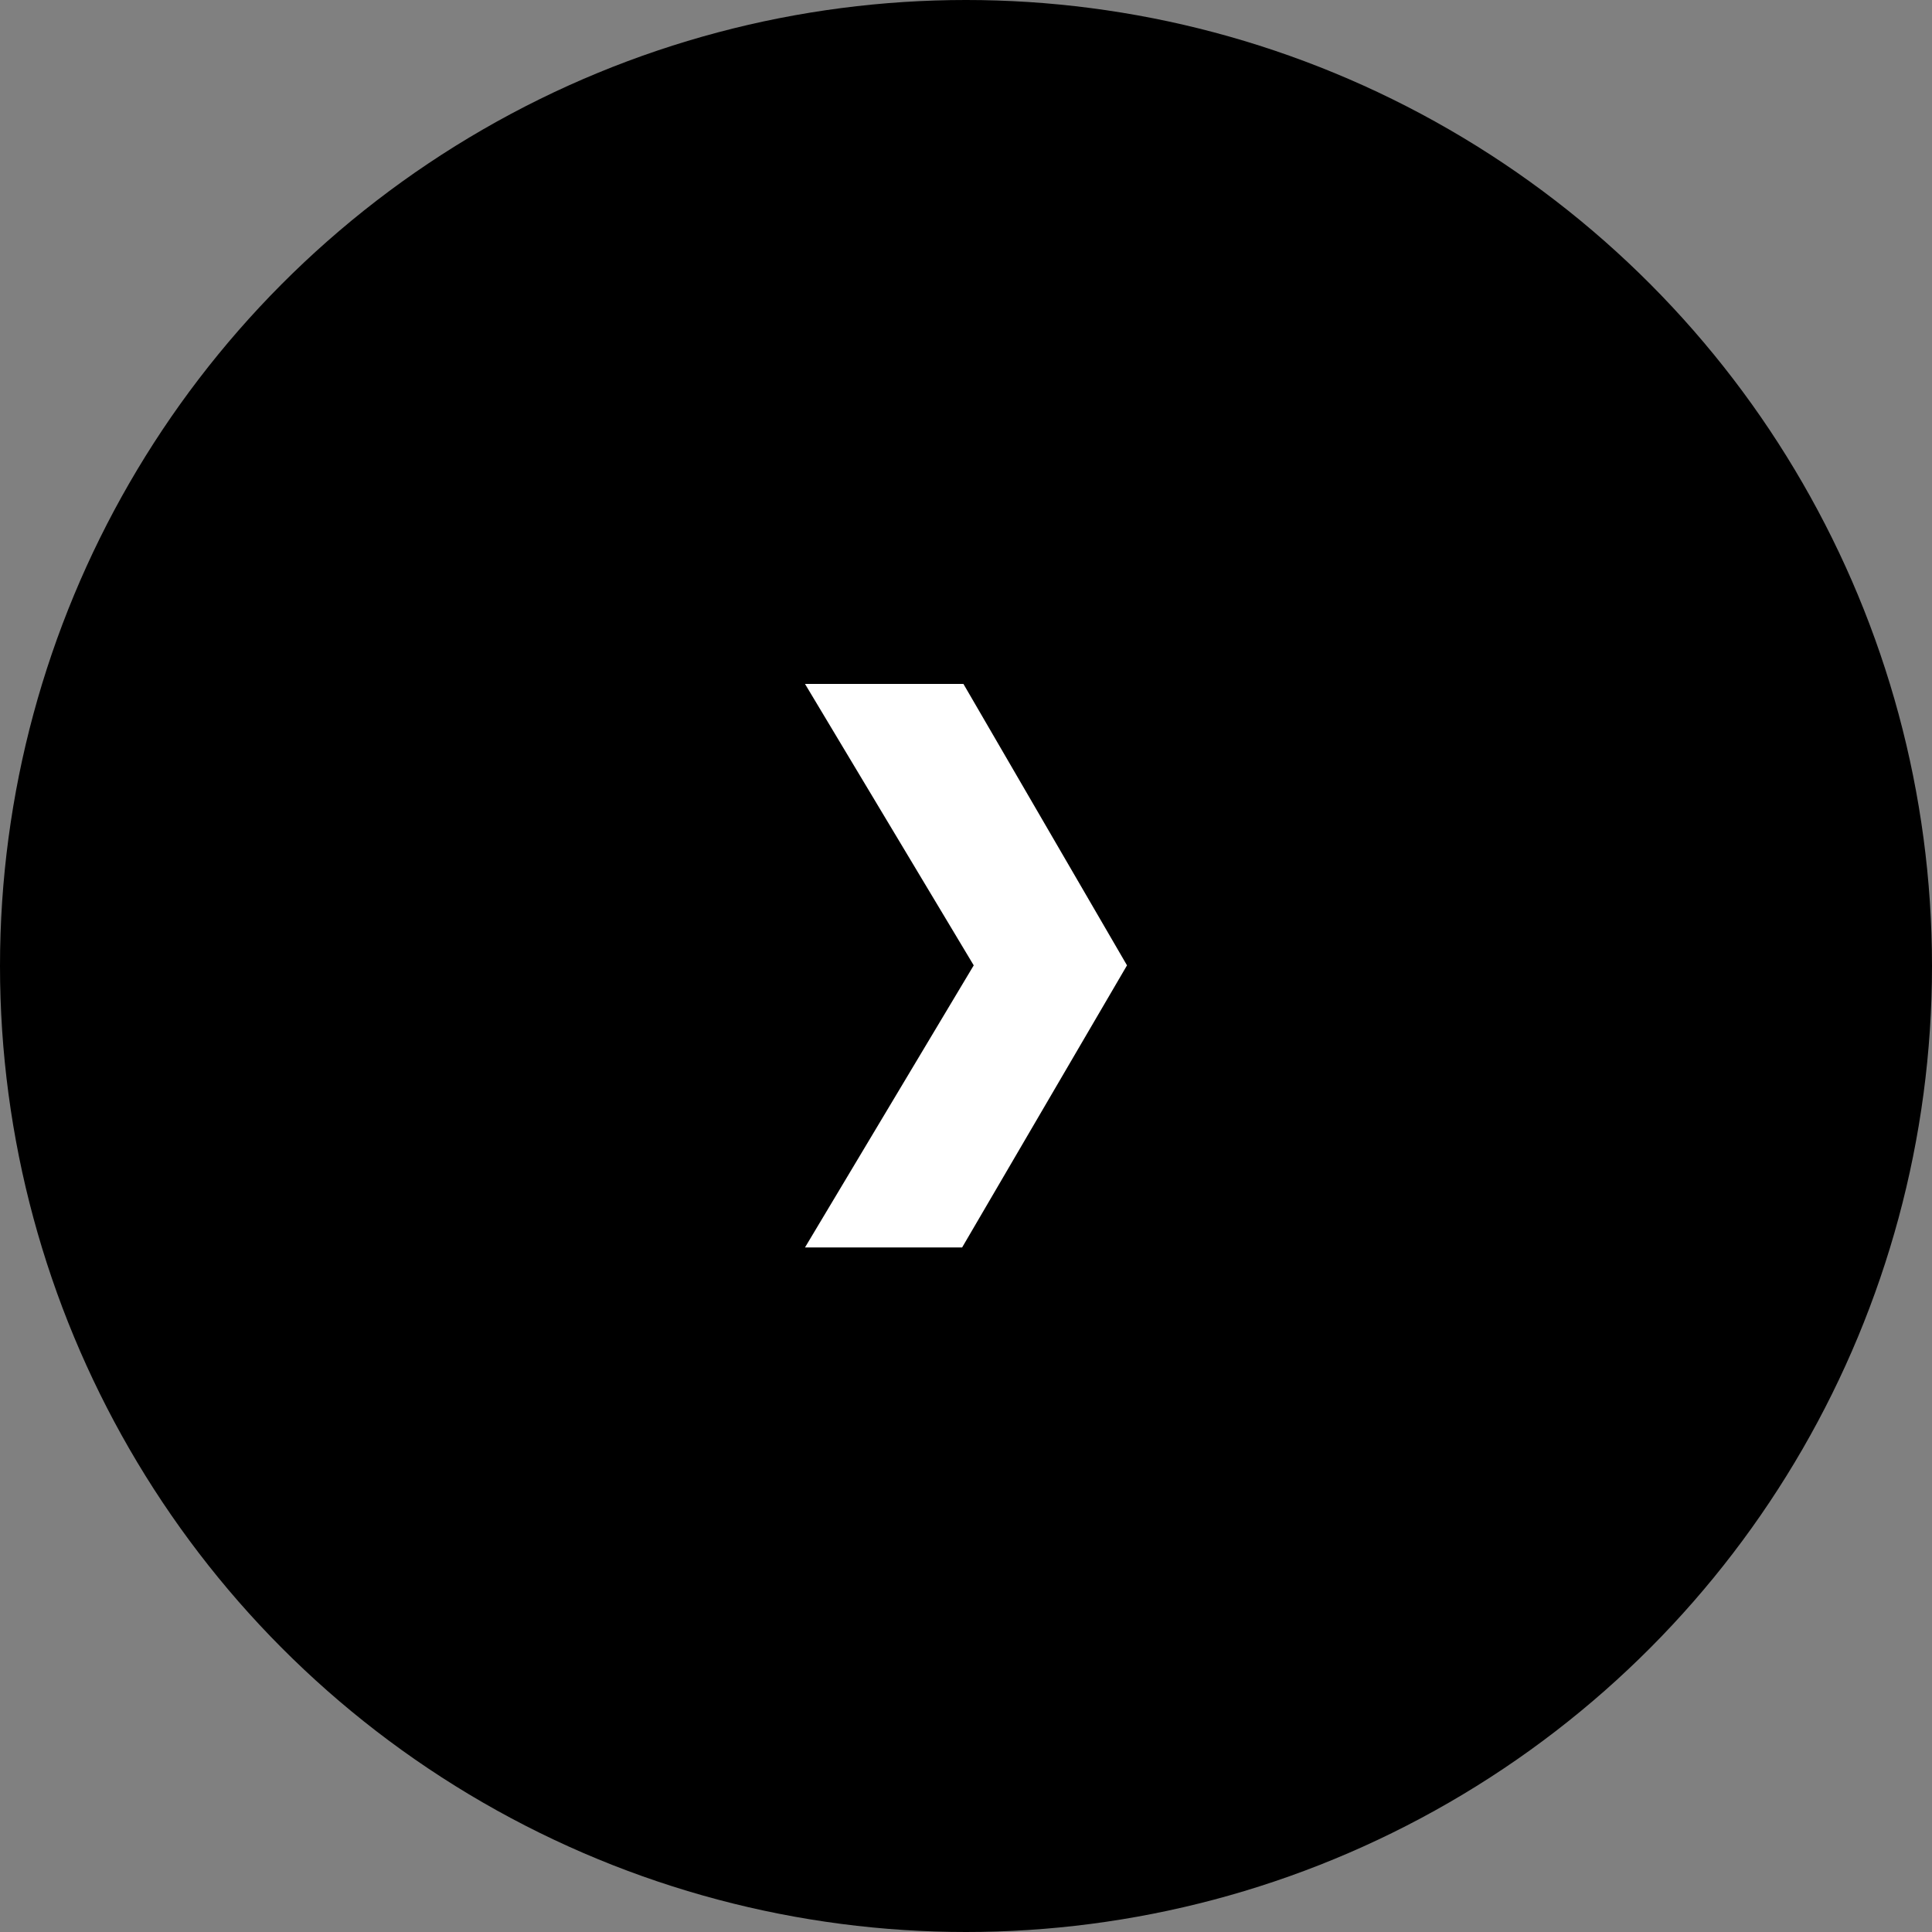 <?xml version="1.0" encoding="UTF-8"?>
<svg id="_レイヤー_2" data-name="レイヤー 2" xmlns="http://www.w3.org/2000/svg" width="30" height="30" viewBox="0 0 30 30">
  <rect x="0" y="0" width="30" height="30" fill="#808080" stroke="none"/>
  <g id="_レイヤー_1-2" data-name="レイヤー 1">
    <g>
      <circle cx="15" cy="15" r="15" style="stroke-width: 0px;"/>
      <path d="M12.5,10.62h2.46s2.54,4.37,2.54,4.37l-2.56,4.38h-2.44s2.62-4.38,2.62-4.38l-2.62-4.37Z" style="fill: #fff; stroke-width: 0px;"/>
    </g>
  </g>
</svg>